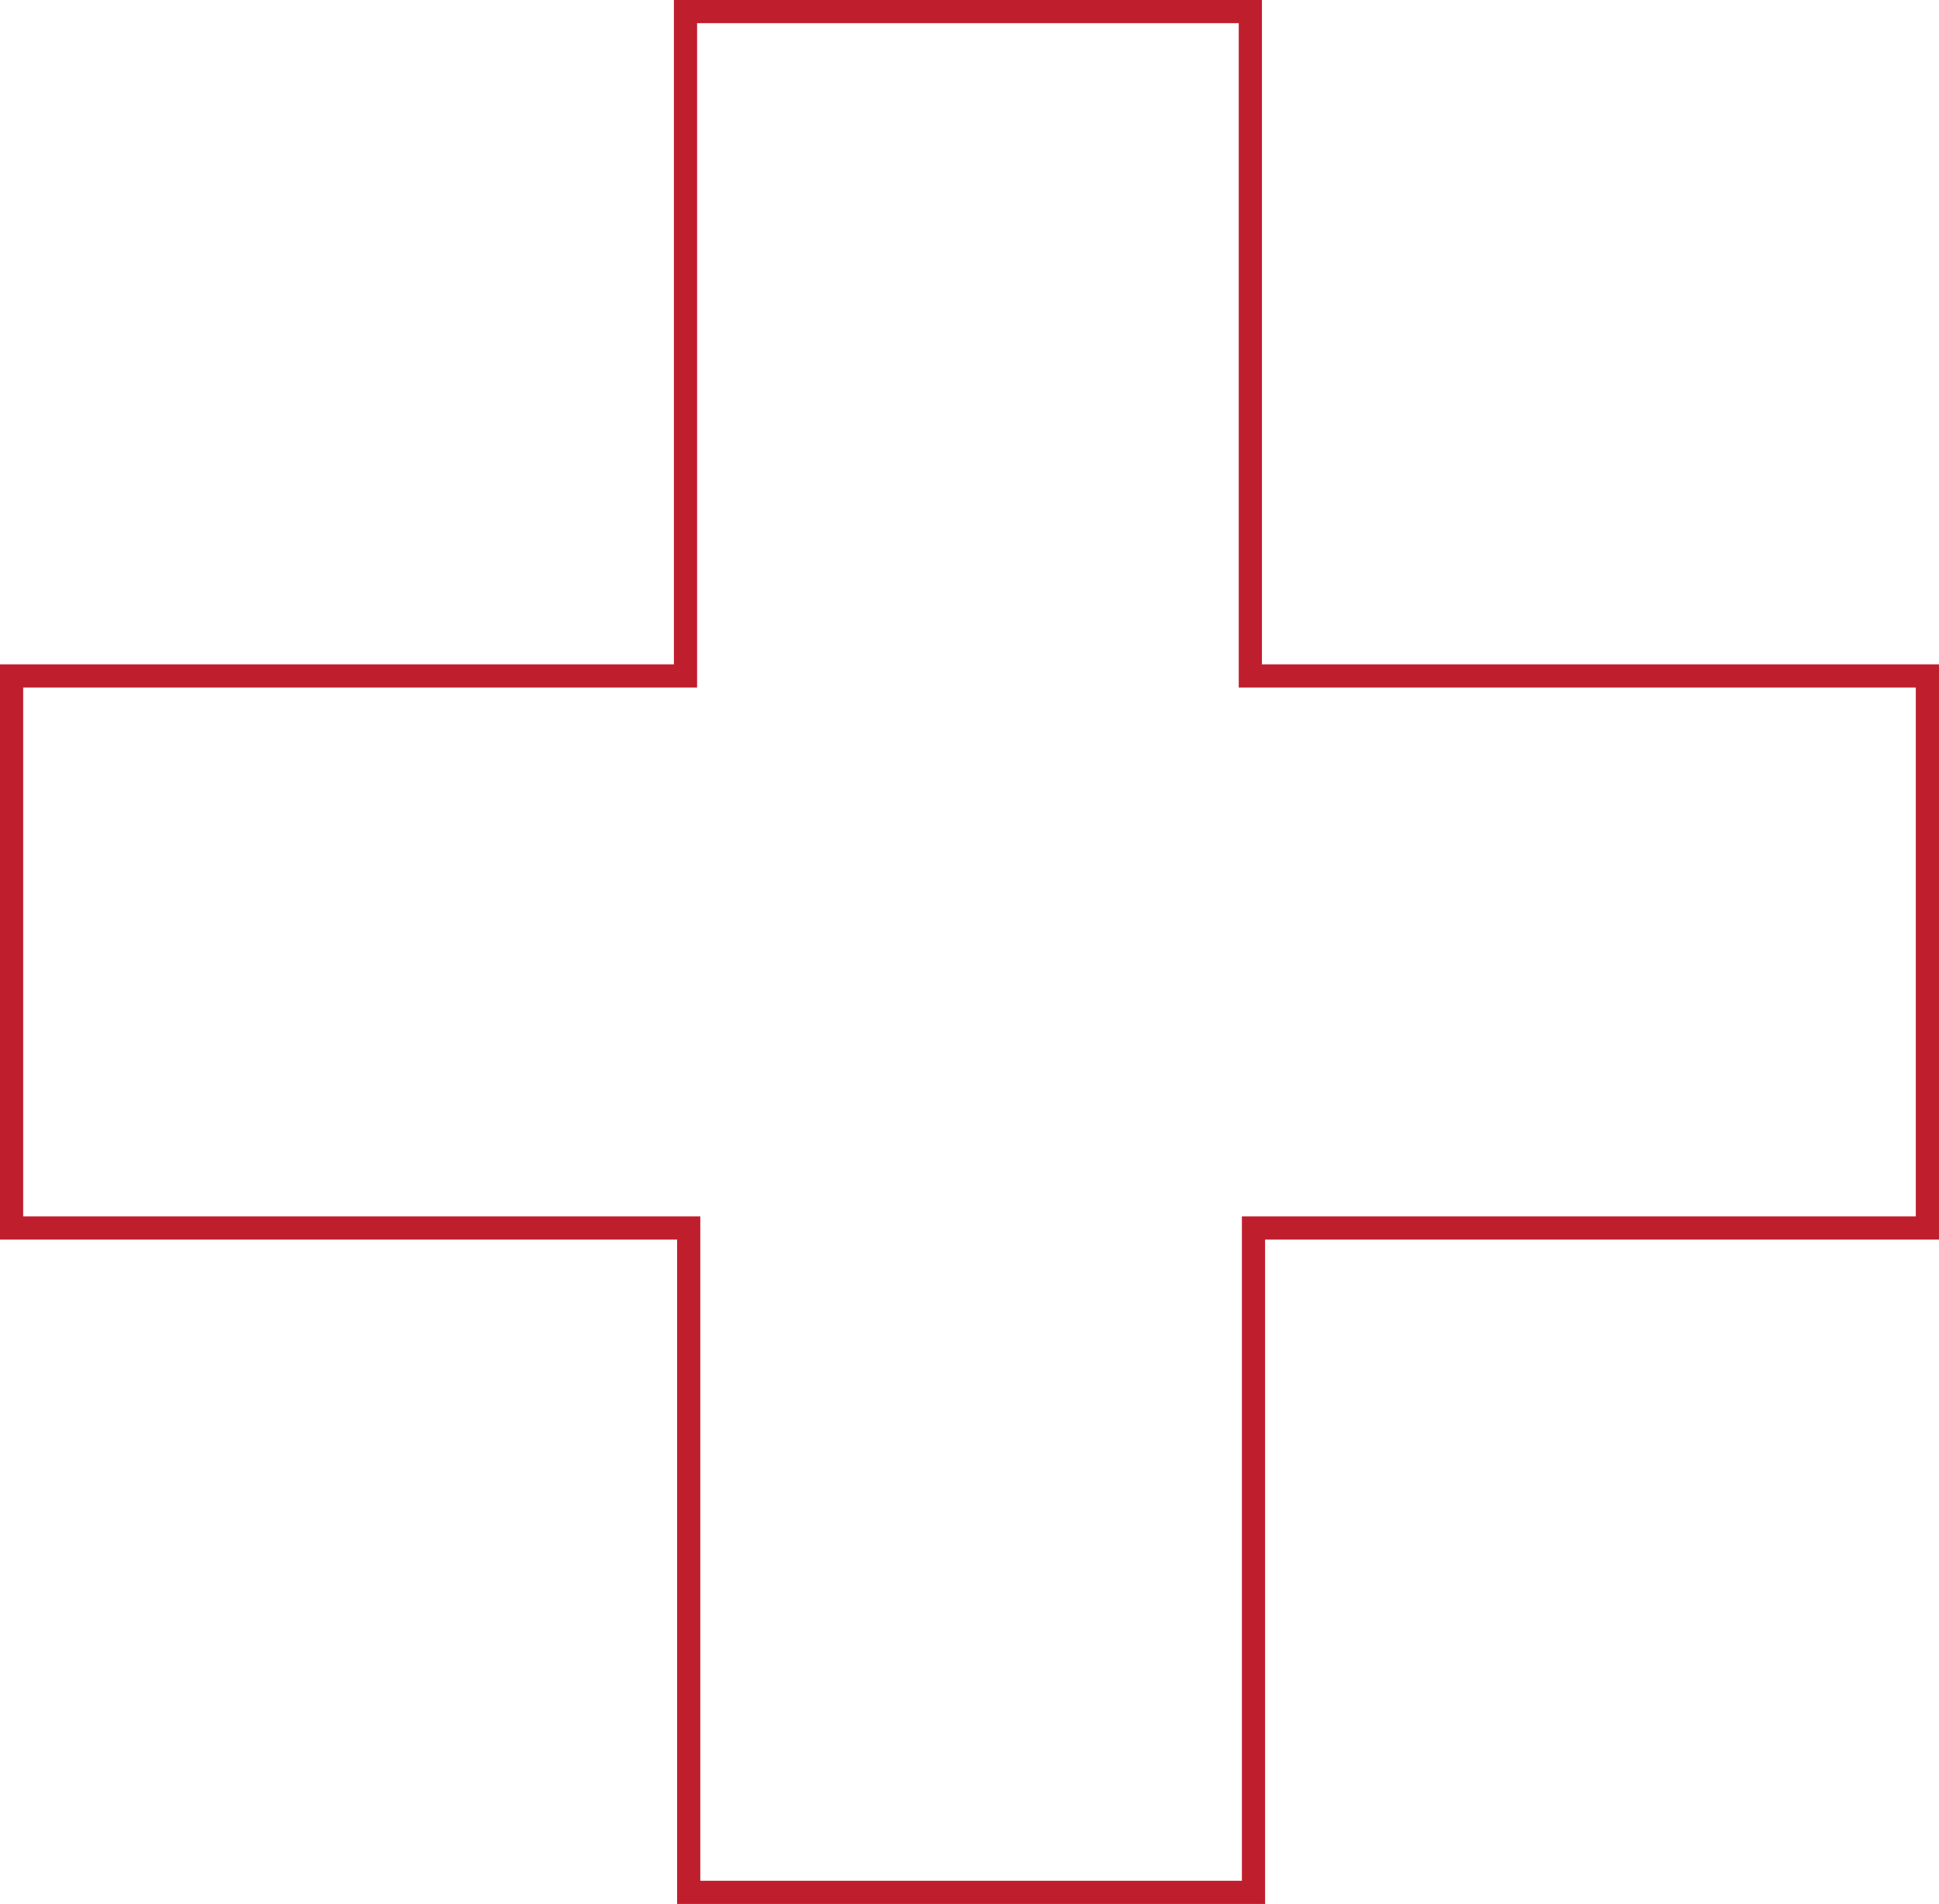 <svg xmlns="http://www.w3.org/2000/svg" width="250.854" height="246.333" viewBox="0 0 250.854 246.333">
  <path id="Red_Cross_Outline" data-name="Red Cross Outline" d="M87.185,0V85.955H0v71.422H87.6v85.956h73.067V157.378h87.186V85.955H160.26V0Z" transform="translate(1.5 1.5)" fill="none" stroke="#bf1f2d" stroke-width="3"/>
</svg>
